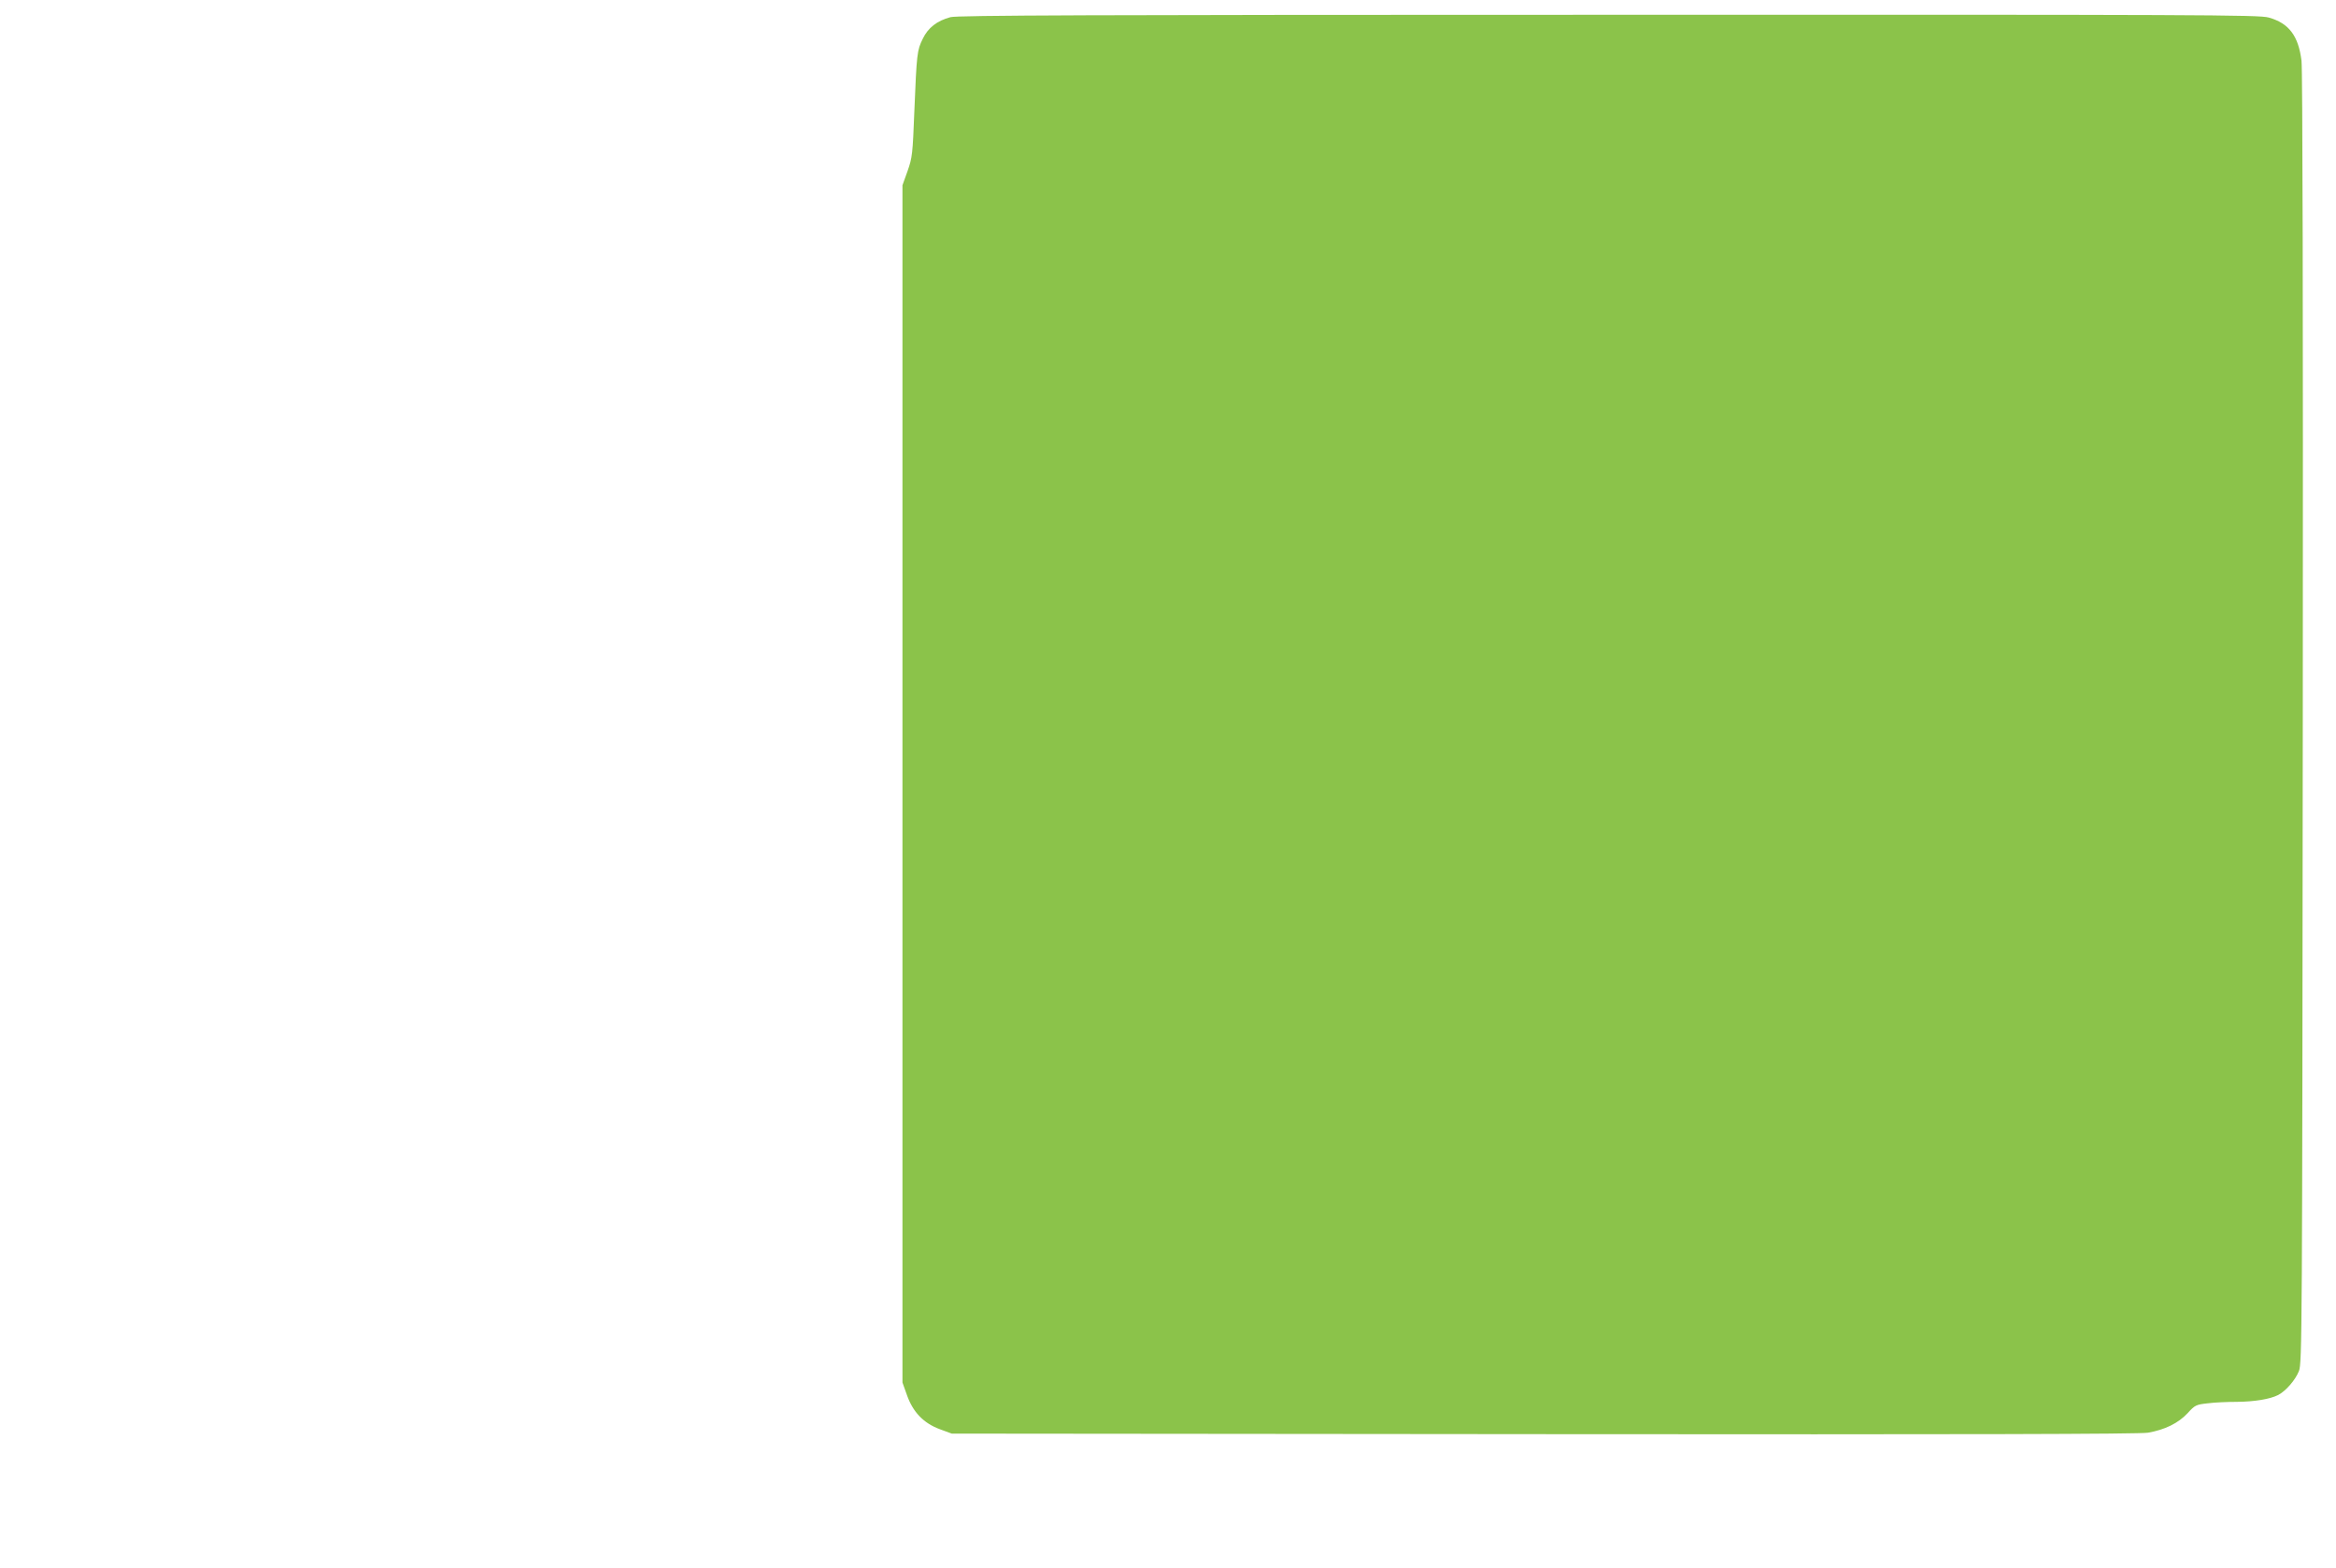 <?xml version="1.0" standalone="no"?>
<!DOCTYPE svg PUBLIC "-//W3C//DTD SVG 20010904//EN"
 "http://www.w3.org/TR/2001/REC-SVG-20010904/DTD/svg10.dtd">
<svg version="1.0" xmlns="http://www.w3.org/2000/svg"
 width="1280pt" height="859pt" viewBox="0 0 1280 859"
 preserveAspectRatio="xMidYMid meet">
<g transform="translate(0,859) scale(0.1,-0.1)"
fill="#8bc34a" stroke="none">
<path d="M5208 8496 c-74 -20 -123 -58 -152 -119 -31 -63 -33 -80 -46 -399 -9
-231 -11 -251 -37 -325 l-28 -78 0 -3280 0 -3280 25 -70 c33 -93 91 -153 180
-186 l65 -24 3245 -3 c2314 -2 3264 0 3310 8 92 16 166 52 217 107 40 44 46
47 110 54 37 5 109 8 160 8 98 1 181 15 225 37 43 22 95 82 115 132 17 45 18
195 21 3572 2 2276 -1 3554 -7 3607 -17 137 -69 206 -180 237 -52 15 -380 16
-3617 15 -2836 0 -3569 -3 -3606 -13z"/>
</g>
</svg>
